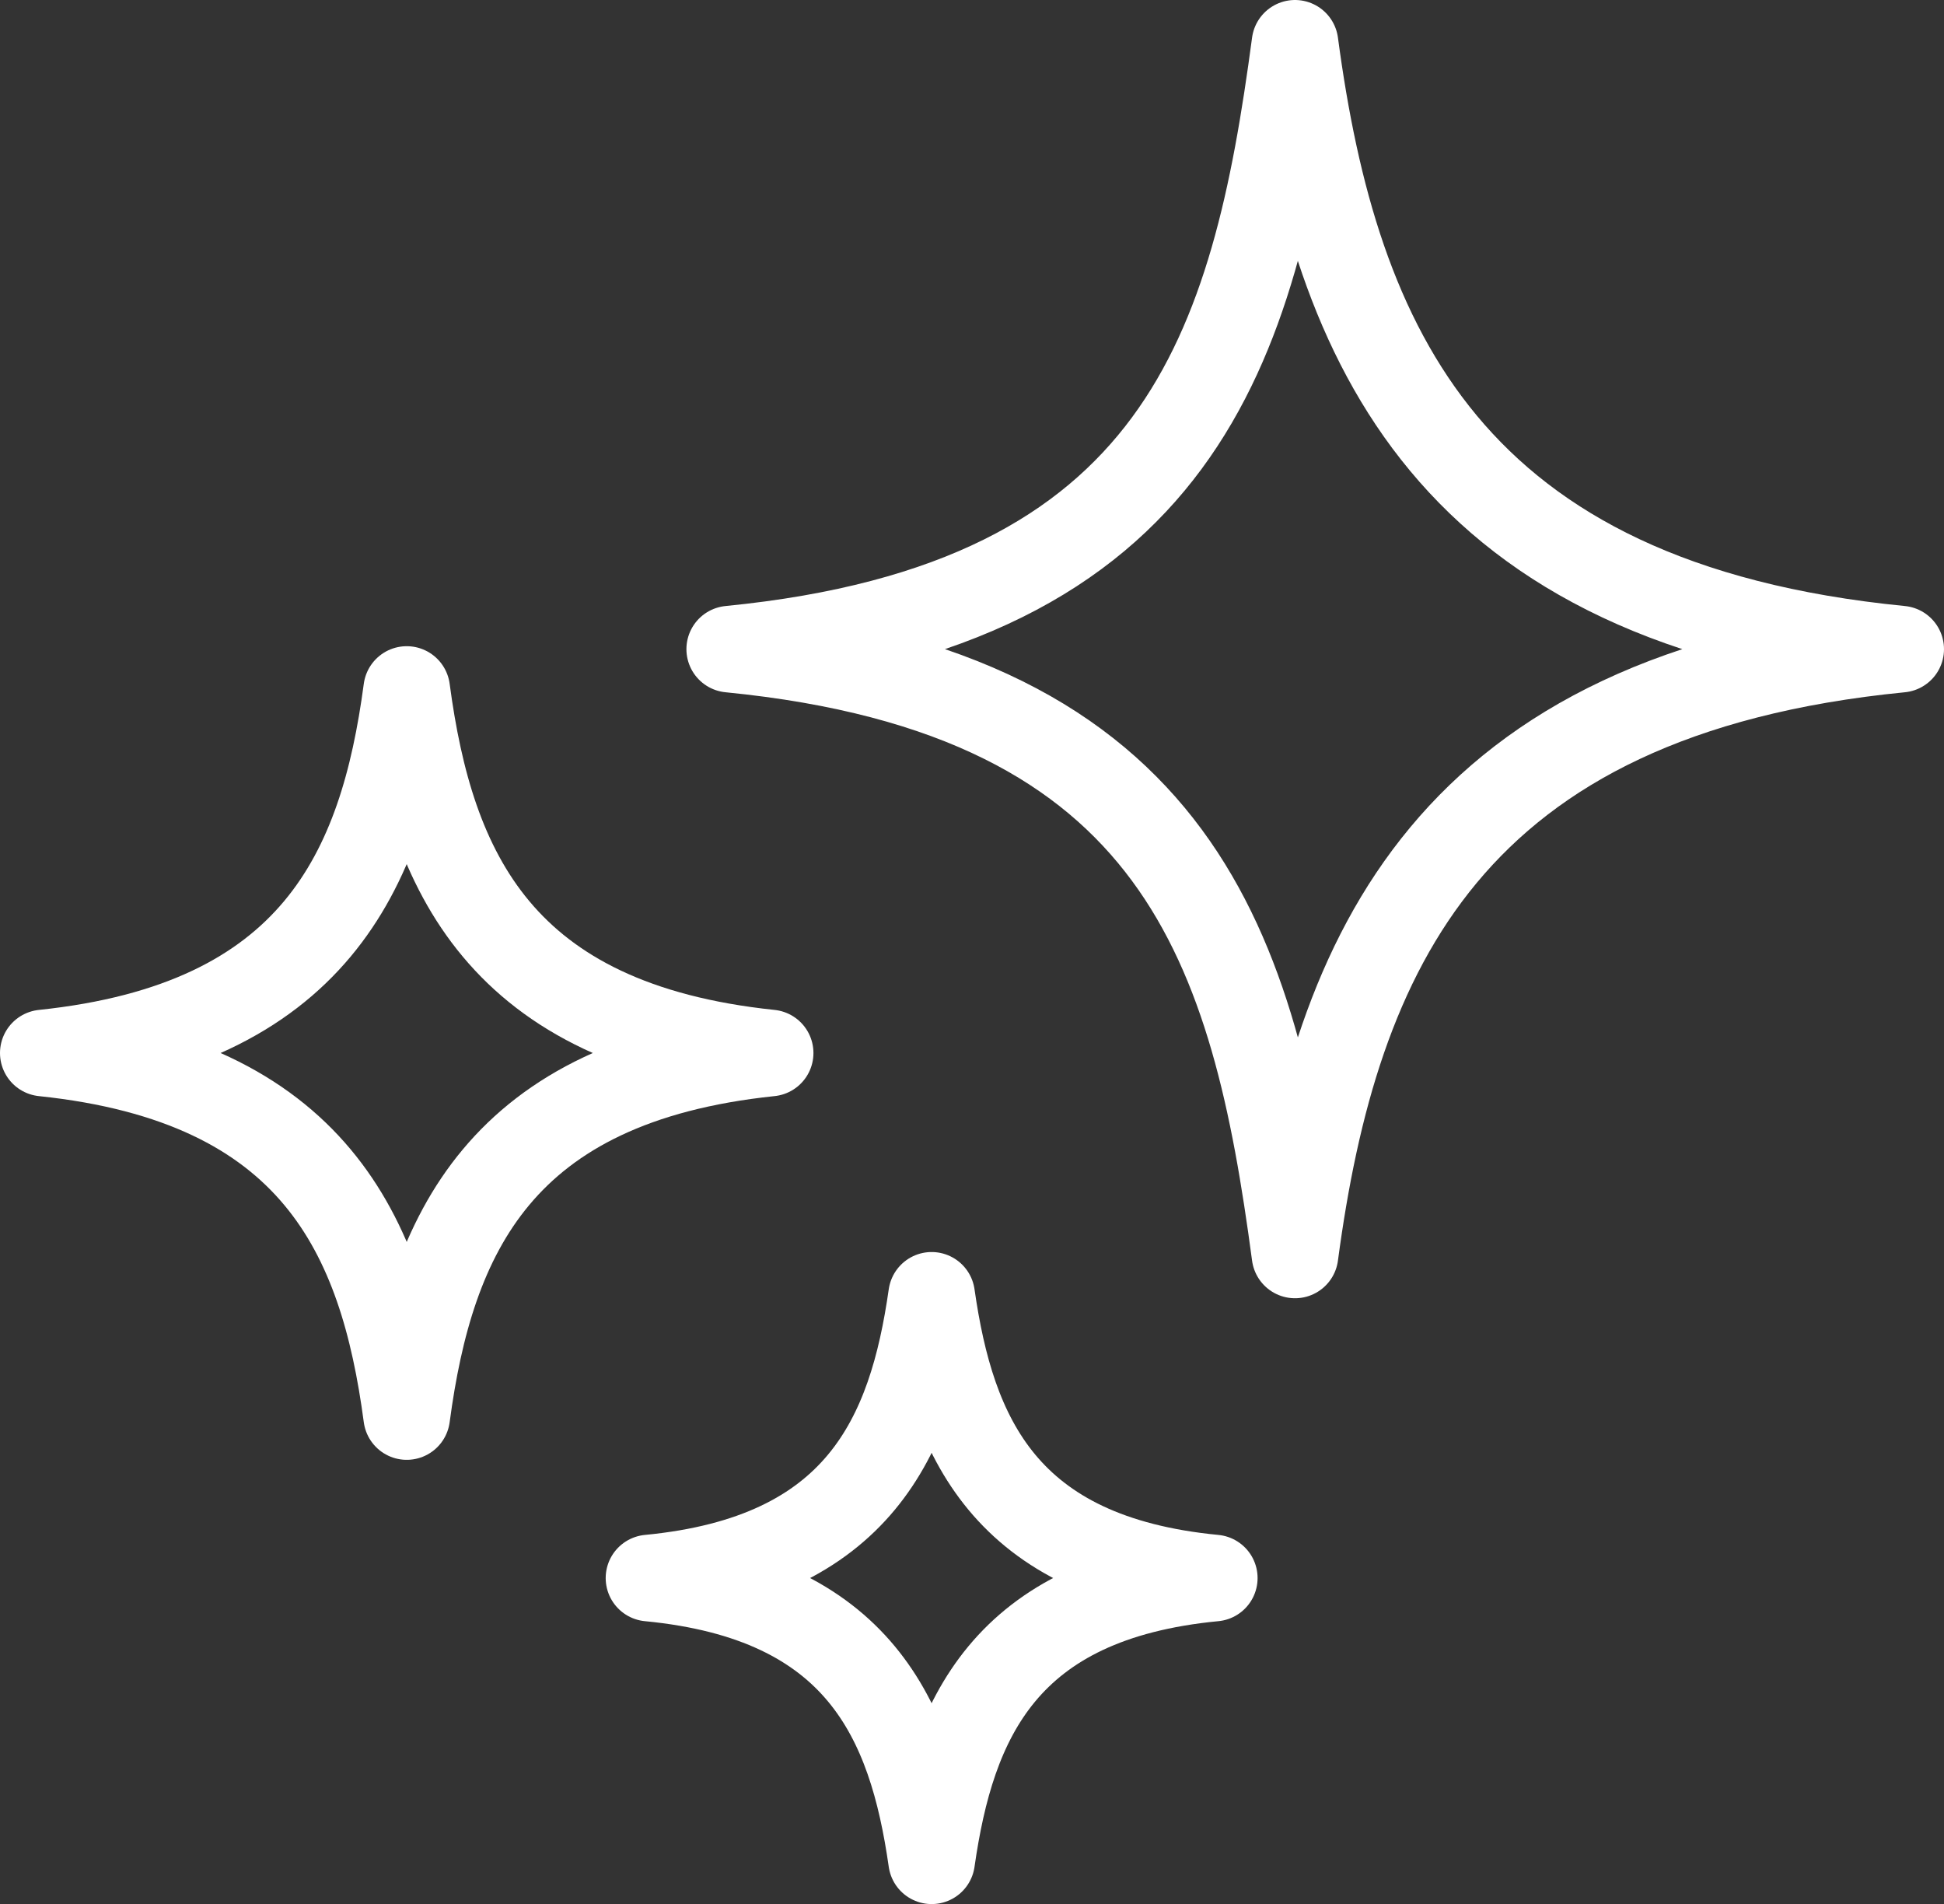 <svg id="icons" xmlns="http://www.w3.org/2000/svg" width="44.886" height="43.954" viewBox="0 0 44.886 43.954">
  <rect x="0" y="0" width="44.886" height="43.954" fill="#333333" stroke="none"/>
  <g id="Group_13904" data-name="Group 13904" transform="translate(1 1)">
    <path id="Path_117287" data-name="Path 117287" d="M31.052,1c.932,6.992,3.543,12.959,13.985,13.985C34.6,16.01,31.985,21.977,31.052,28.969,30.12,21.977,28.442,16.01,18,14.985,28.442,13.959,30.12,7.992,31.052,1Z" transform="translate(-2.151 -1)" fill="none" stroke="#fff" stroke-linecap="round" stroke-linejoin="round" stroke-miterlimit="10" stroke-width="2"/>
    <path id="Path_117288" data-name="Path 117288" d="M9.391,33.782c-.559-4.2-2.144-7.738-8.391-8.391C7.246,24.738,8.831,21.2,9.391,17c.559,4.2,2.144,7.738,8.391,8.391C11.535,26.043,9.95,29.586,9.391,33.782Z" transform="translate(-1 -2.083)" fill="none" stroke="#fff" stroke-linecap="round" stroke-linejoin="round" stroke-miterlimit="10" stroke-width="2"/>
    <path id="Path_117289" data-name="Path 117289" d="M22.526,45.052c-.466-3.263-1.678-6.06-6.526-6.526,4.848-.466,6.06-3.263,6.526-6.526.466,3.263,1.678,6.06,6.526,6.526C24.2,38.992,22.992,41.789,22.526,45.052Z" transform="translate(-2.015 -3.098)" fill="none" stroke="#fff" stroke-linecap="round" stroke-linejoin="round" stroke-miterlimit="10" stroke-width="2"/>
  </g>
</svg>
